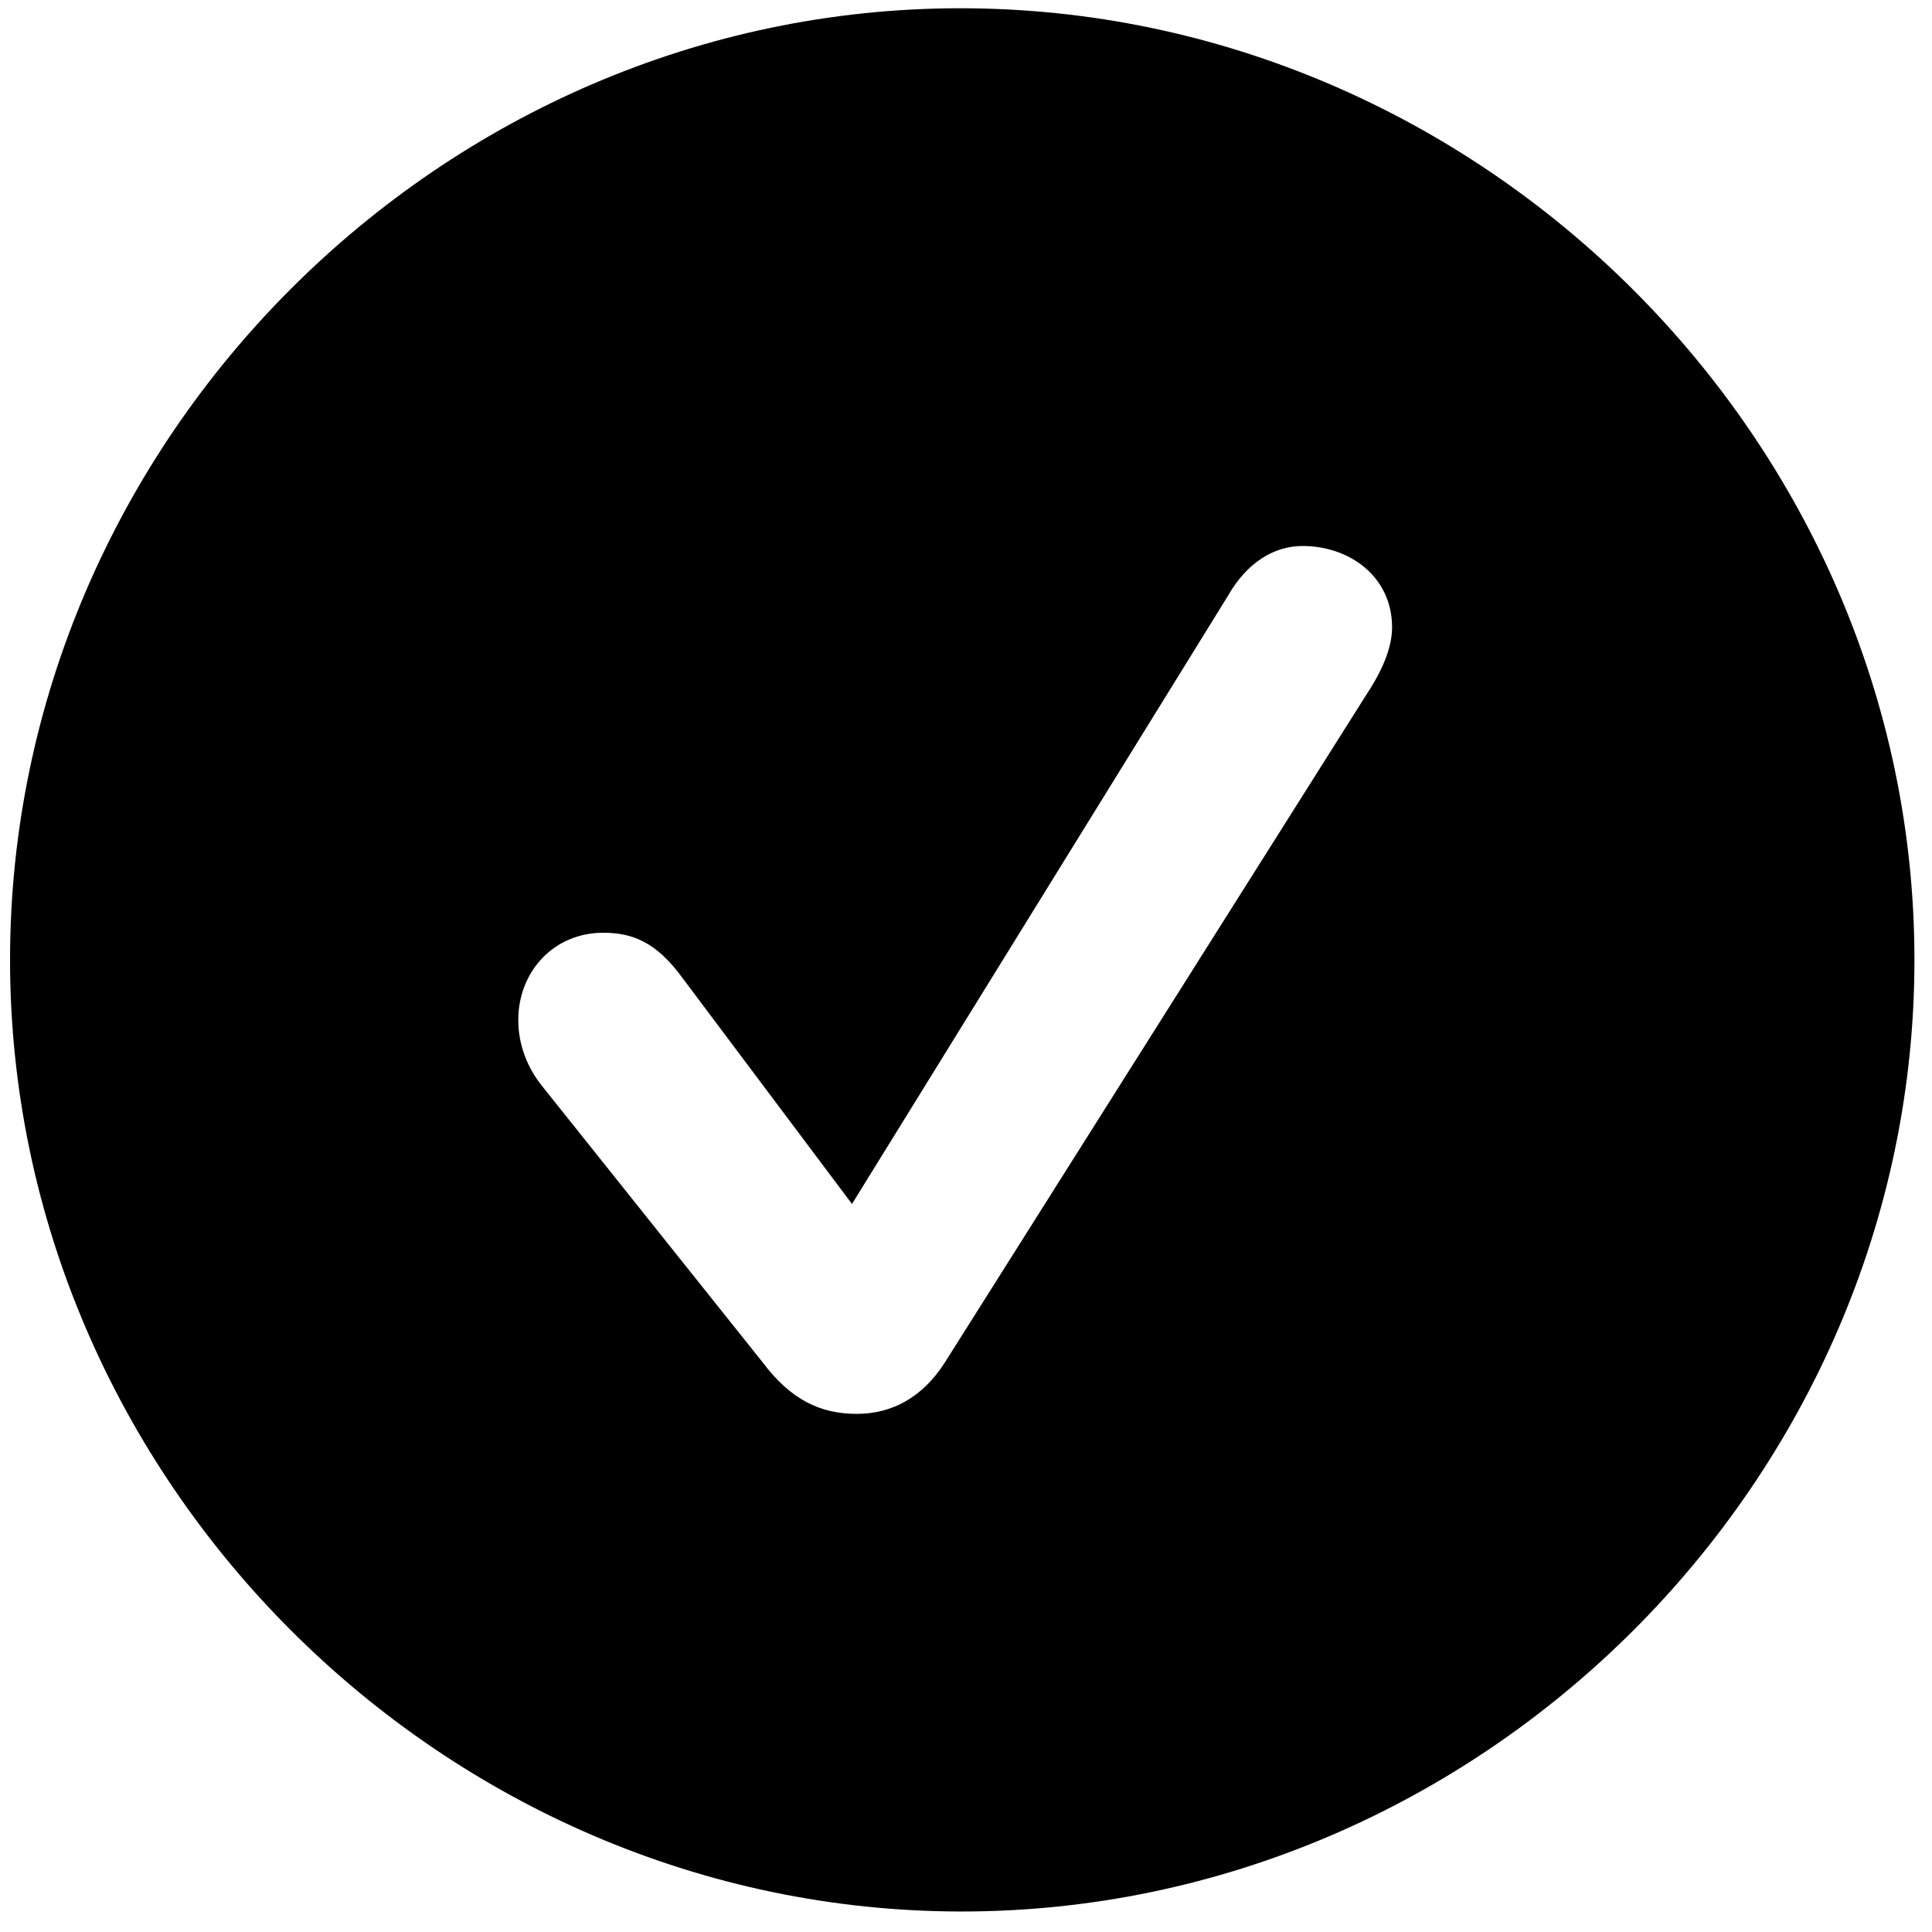 <?xml version="1.0" encoding="UTF-8"?>
<svg width="80px" height="80px" viewBox="0 0 80 80" version="1.1" xmlns="http://www.w3.org/2000/svg" xmlns:xlink="http://www.w3.org/1999/xlink">
    <title>Regular-S</title>
    <g id="Page-2" stroke="none" stroke-width="1" fill="none" fill-rule="evenodd">
        <g id="checkmark.circle.fill" transform="translate(-1410, -621)" fill="#000000" fill-rule="nonzero">
            <g id="Symbols" transform="translate(498.895, 618.803)">
                <g id="Regular-S" transform="translate(911.521, 2.539)">
                    <path d="M39.404,78.809 C60.937,78.809 78.857,60.938 78.857,39.404 C78.857,17.871 60.889,0 39.355,0 C17.871,0 -8.8817842e-16,17.871 -8.8817842e-16,39.404 C-8.8817842e-16,60.938 17.92,78.809 39.404,78.809 Z M35.059,58.203 C33.545,58.203 32.324,57.617 31.152,56.055 L22.07,44.678 C21.387,43.848 21.045,42.871 21.045,41.895 C21.045,39.893 22.51,38.281 24.561,38.281 C25.781,38.281 26.758,38.672 27.832,40.137 L34.863,49.512 L50.439,24.316 C51.221,22.949 52.344,22.266 53.516,22.266 C55.469,22.266 57.227,23.535 57.227,25.635 C57.227,26.611 56.689,27.637 56.104,28.516 L38.721,56.055 C37.793,57.52 36.523,58.203 35.059,58.203 Z" id="Shape"></path>
                </g>
            </g>
        </g>
    </g>
</svg>
